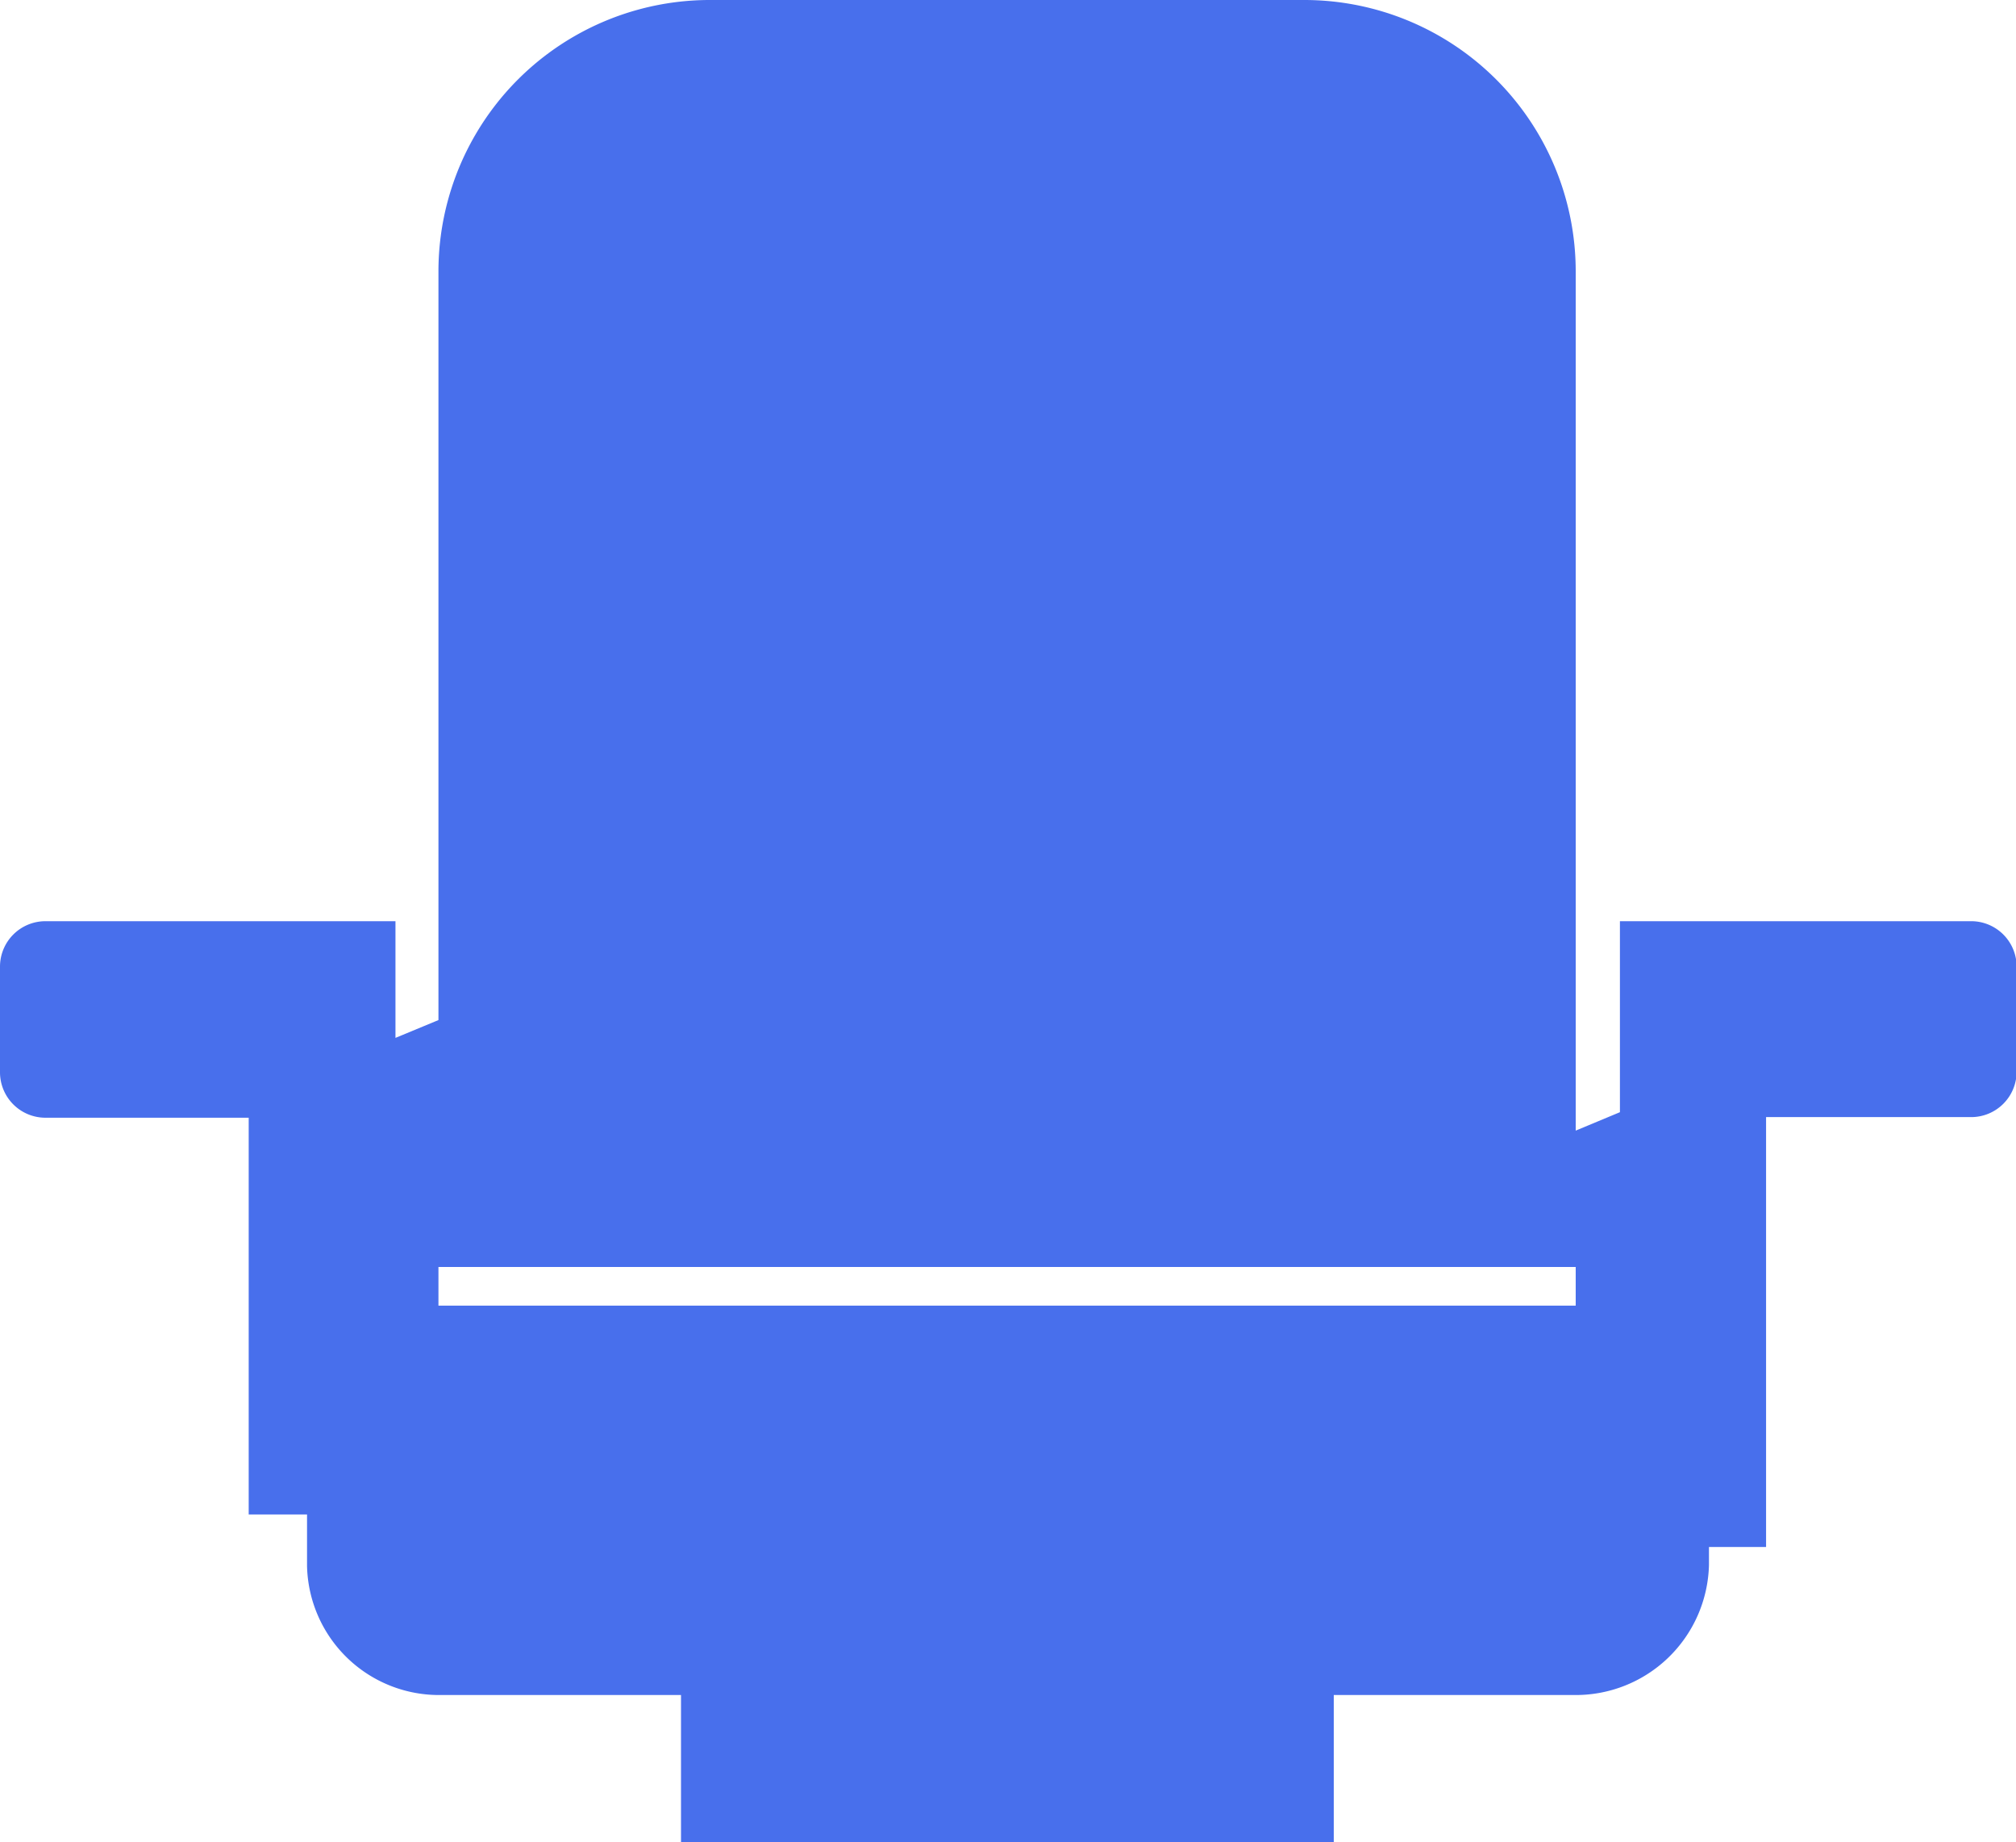 <svg id="e19ba44b-5607-4faa-a35f-17d7ab2fdfeb" data-name="Layer 2" xmlns="http://www.w3.org/2000/svg" viewBox="0 0 32.83 30"><defs><style>.\36 1179921-f6b6-4951-a9d8-e5d0bc5e523f{fill:#486fec;}</style></defs><title>icn_</title><path class="61179921-f6b6-4951-a9d8-e5d0bc5e523f" d="M32.09,15H26.38v3.11l-0.72.3v-14A4.42,4.42,0,0,0,21.24,0H11.57A4.42,4.42,0,0,0,7.14,4.42V16.61l-0.7.29V15H0.74a0.74,0.74,0,0,0-.74.74v1.72a0.74,0.74,0,0,0,.74.74H4.05v6.46H5v0.84A2.15,2.15,0,0,0,7.19,27.6h3.9V30H21.72V27.6h3.9a2.17,2.17,0,0,0,2.21-2.12V25.19h0.93v-7h3.34a0.74,0.74,0,0,0,.74-0.74V15.75A0.74,0.74,0,0,0,32.09,15Zm-6.43,6.26H7.14V20.63H25.66v0.64Z"/></svg>